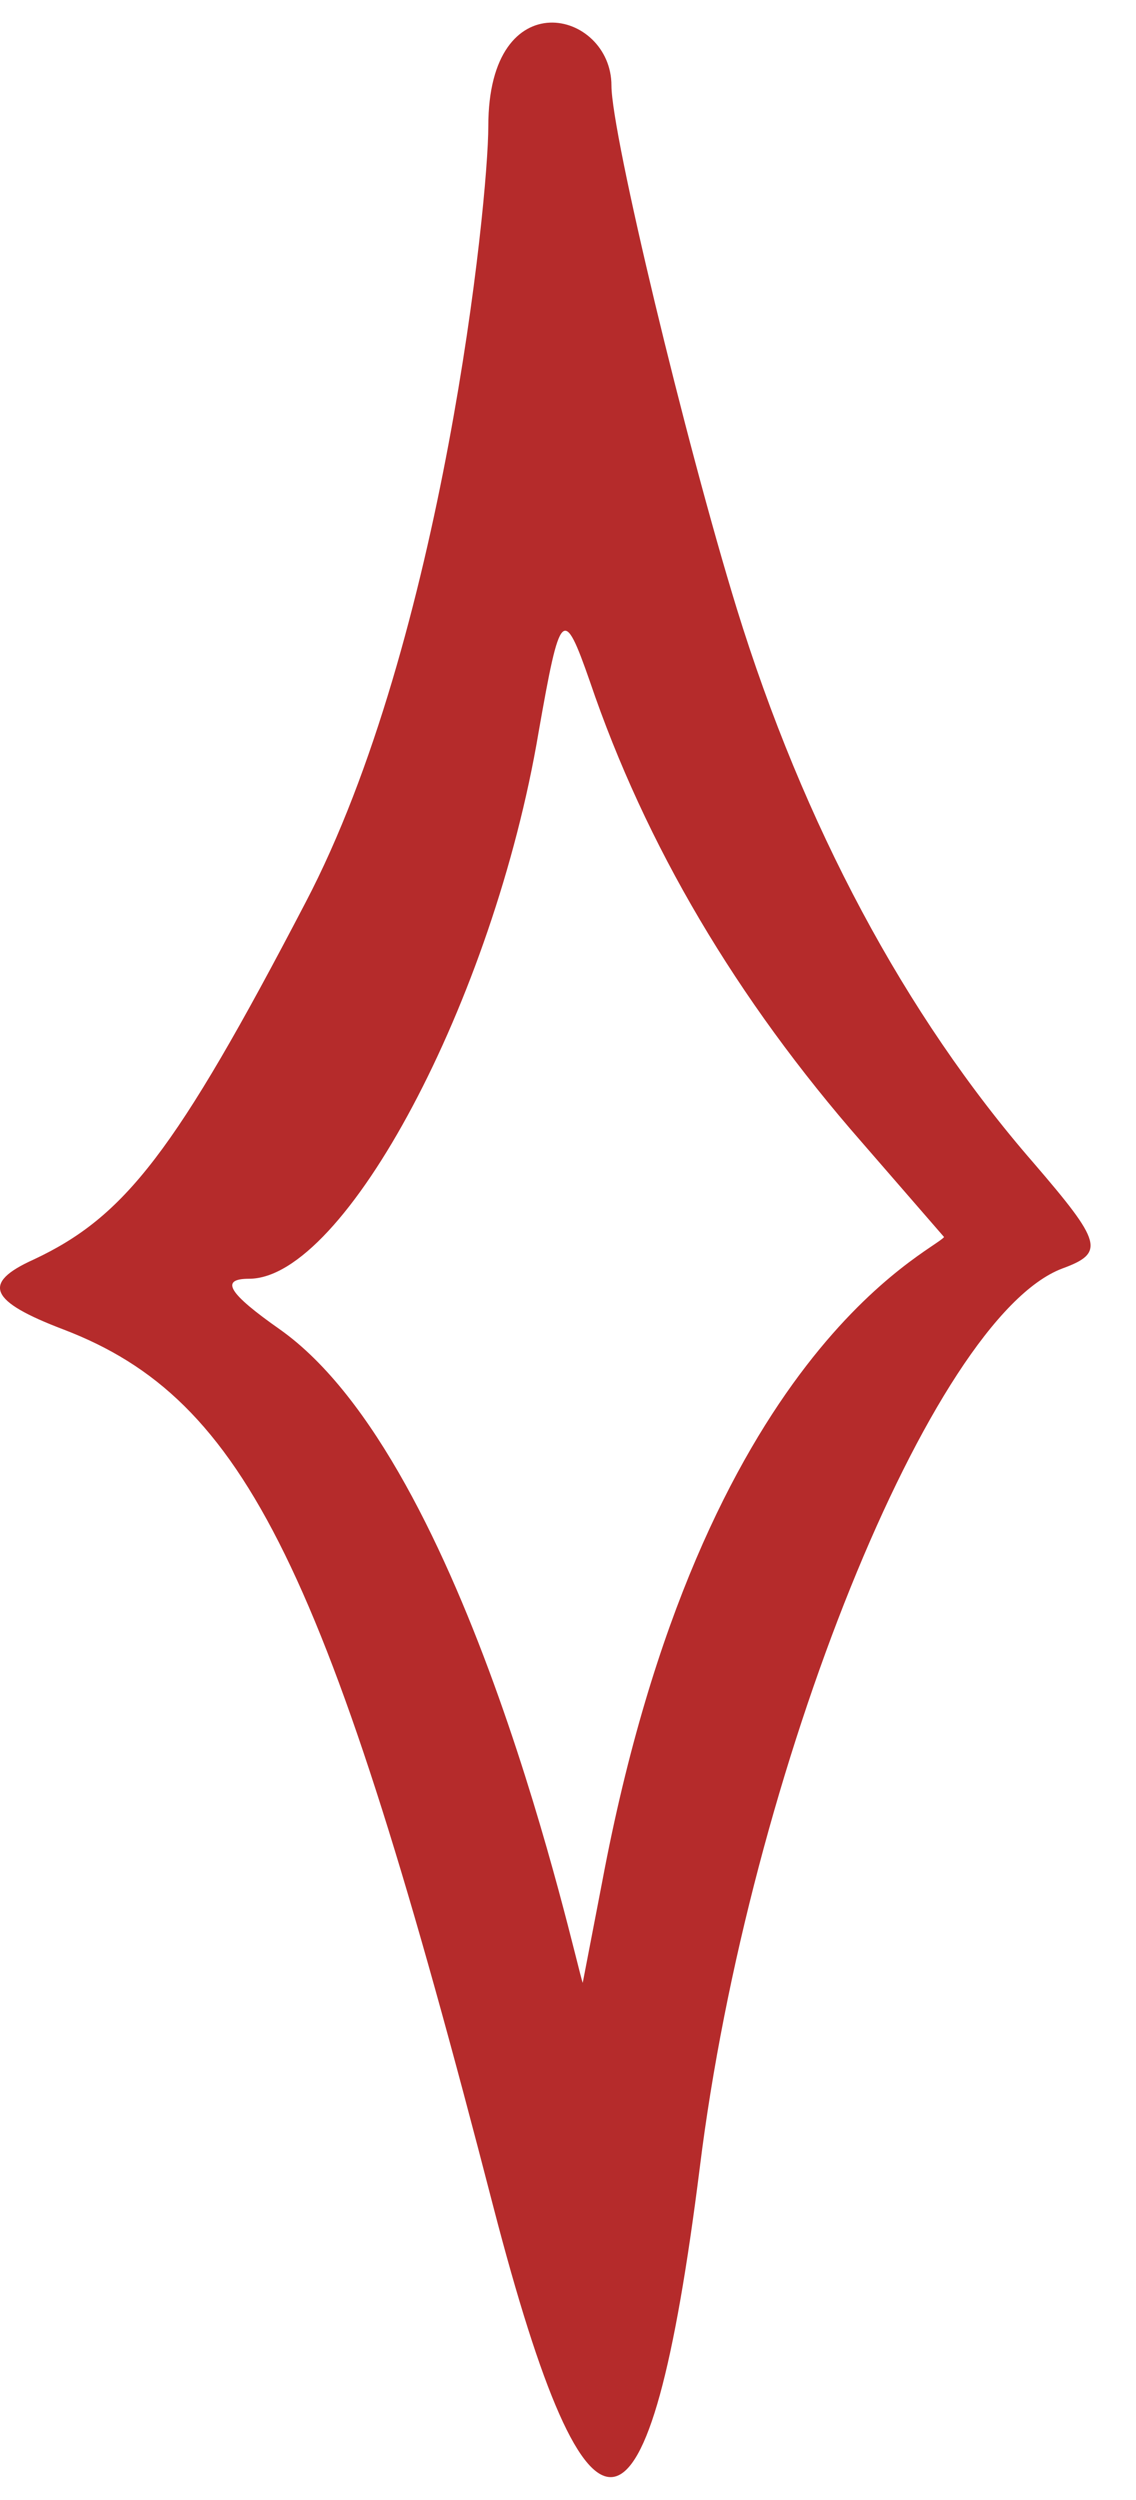 <svg width="20" height="44" viewBox="0 0 20 44" fill="none" xmlns="http://www.w3.org/2000/svg">
<path d="M18.193 20.463C15.934 17.866 14.145 14.514 12.97 10.707C12.067 7.772 10.765 2.359 10.765 1.506C10.765 0.178 8.597 -0.358 8.597 2.22C8.597 3.549 7.801 11.262 5.38 15.883C3.084 20.285 2.199 21.415 0.59 22.169C-0.331 22.585 -0.187 22.902 1.115 23.398C4.331 24.627 5.777 27.582 8.687 38.845C10.386 45.389 11.434 45.191 12.32 38.151C13.187 31.151 16.404 23.2 18.699 22.327C19.458 22.05 19.404 21.871 18.193 20.463ZM10.603 33.114L10.259 34.899C10.115 34.483 8.235 25.738 4.928 23.398C4.024 22.764 3.862 22.506 4.386 22.506C6.066 22.506 8.687 17.608 9.482 12.888C9.862 10.727 9.916 10.648 10.386 11.996C11.362 14.871 12.97 17.588 15.175 20.106L16.621 21.772C16.422 22.03 12.356 23.775 10.603 33.114Z" fill="#B52B2B"/>
</svg>
